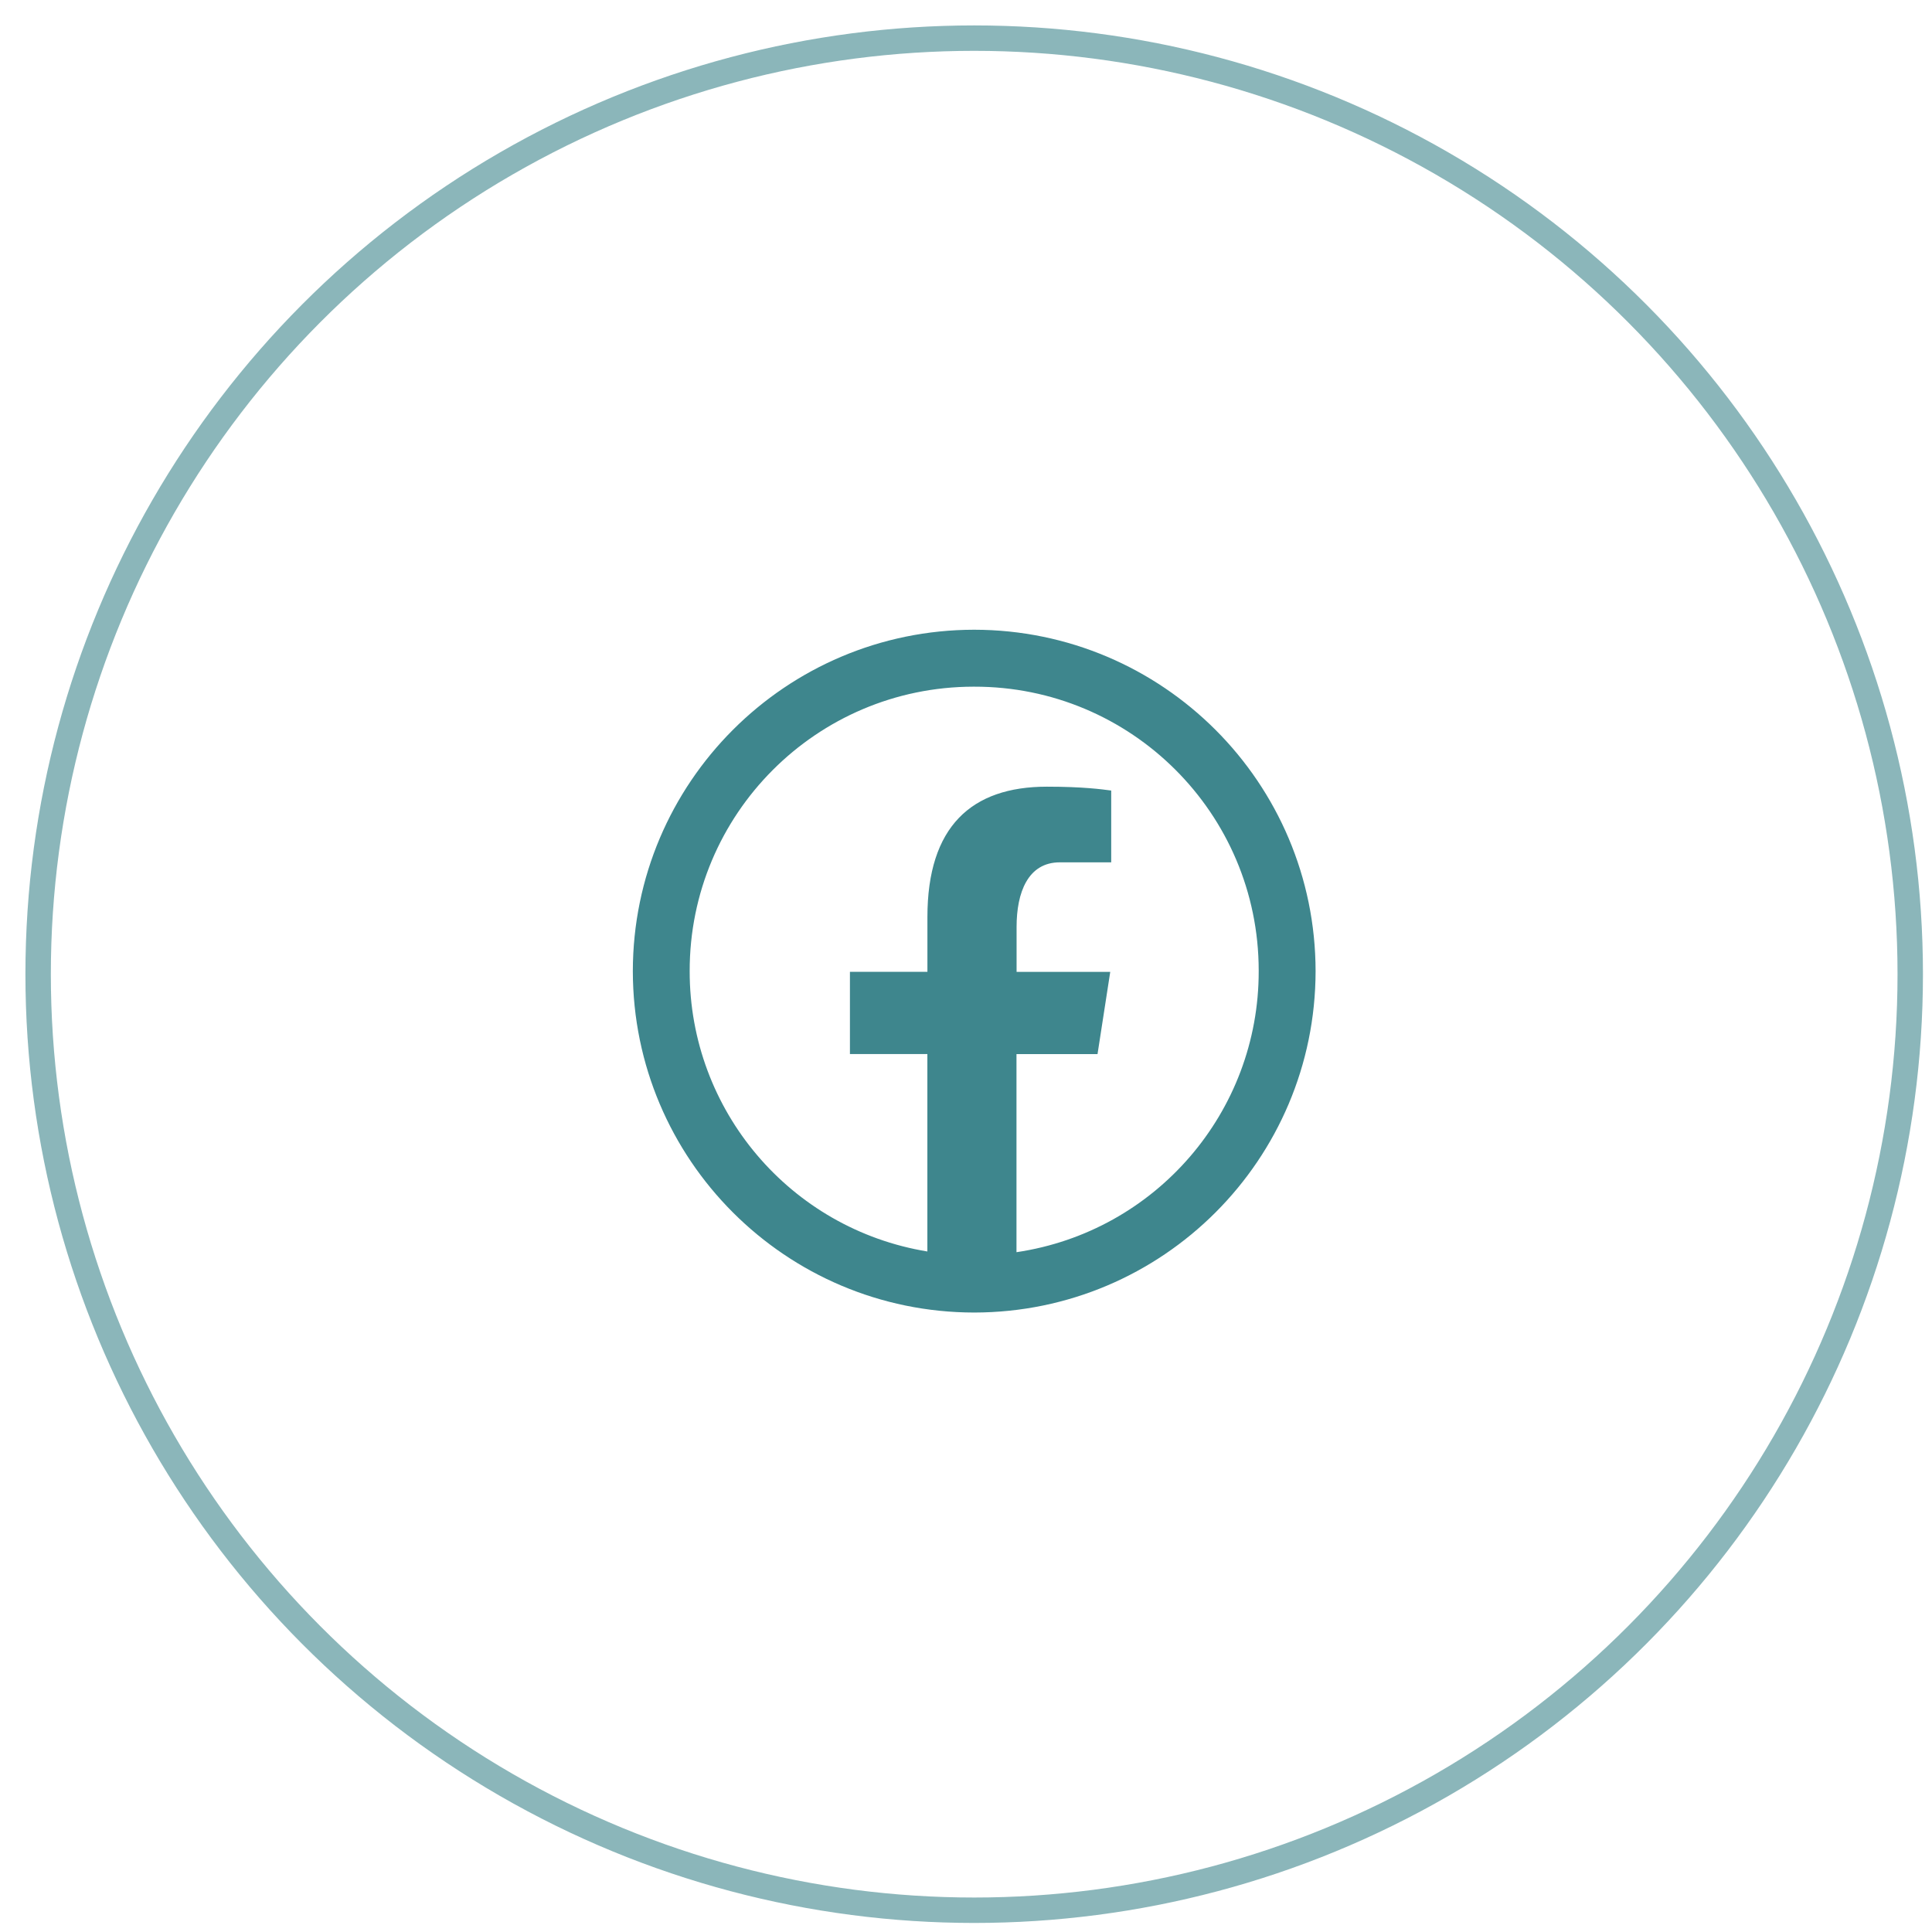 <?xml version="1.0" encoding="utf-8"?>
<!-- Generator: Adobe Illustrator 16.0.0, SVG Export Plug-In . SVG Version: 6.00 Build 0)  -->
<!DOCTYPE svg PUBLIC "-//W3C//DTD SVG 1.1//EN" "http://www.w3.org/Graphics/SVG/1.1/DTD/svg11.dtd">
<svg version="1.1" id="Layer_1" xmlns="http://www.w3.org/2000/svg" xmlns:xlink="http://www.w3.org/1999/xlink" x="0px" y="0px"
	 width="38px" height="38px" viewBox="0 0 38 38" enable-background="new 0 0 38 38" xml:space="preserve">
<circle opacity="0.6" fill="none" stroke="#3E868D" stroke-width="0.5" enable-background="new    " cx="19.161" cy="19.161" r="18.411"/>
<path fill="#3E868D" d="M19.161,12.386c-3.706,0.004-6.71,3.008-6.714,6.715c0.004,3.708,3.008,6.711,6.714,6.715
	c3.708-0.004,6.711-3.008,6.715-6.715C25.872,15.394,22.868,12.39,19.161,12.386z M19.993,24.629v-3.896h1.594l0.25-1.617h-1.842
	V18.23c0-0.672,0.221-1.269,0.851-1.269h1.01v-1.412c-0.179-0.024-0.554-0.076-1.265-0.076c-1.481,0-2.35,0.782-2.35,2.565v1.077
	h-1.524v1.617h1.523v3.883c-2.699-0.443-4.678-2.778-4.675-5.514c-0.004-3.085,2.493-5.59,5.579-5.595c0.006,0,0.012,0,0.017,0
	c3.086-0.005,5.592,2.492,5.596,5.578c0,0.005,0,0.011,0,0.017C24.761,21.871,22.734,24.223,19.993,24.629z"/>
</svg>
